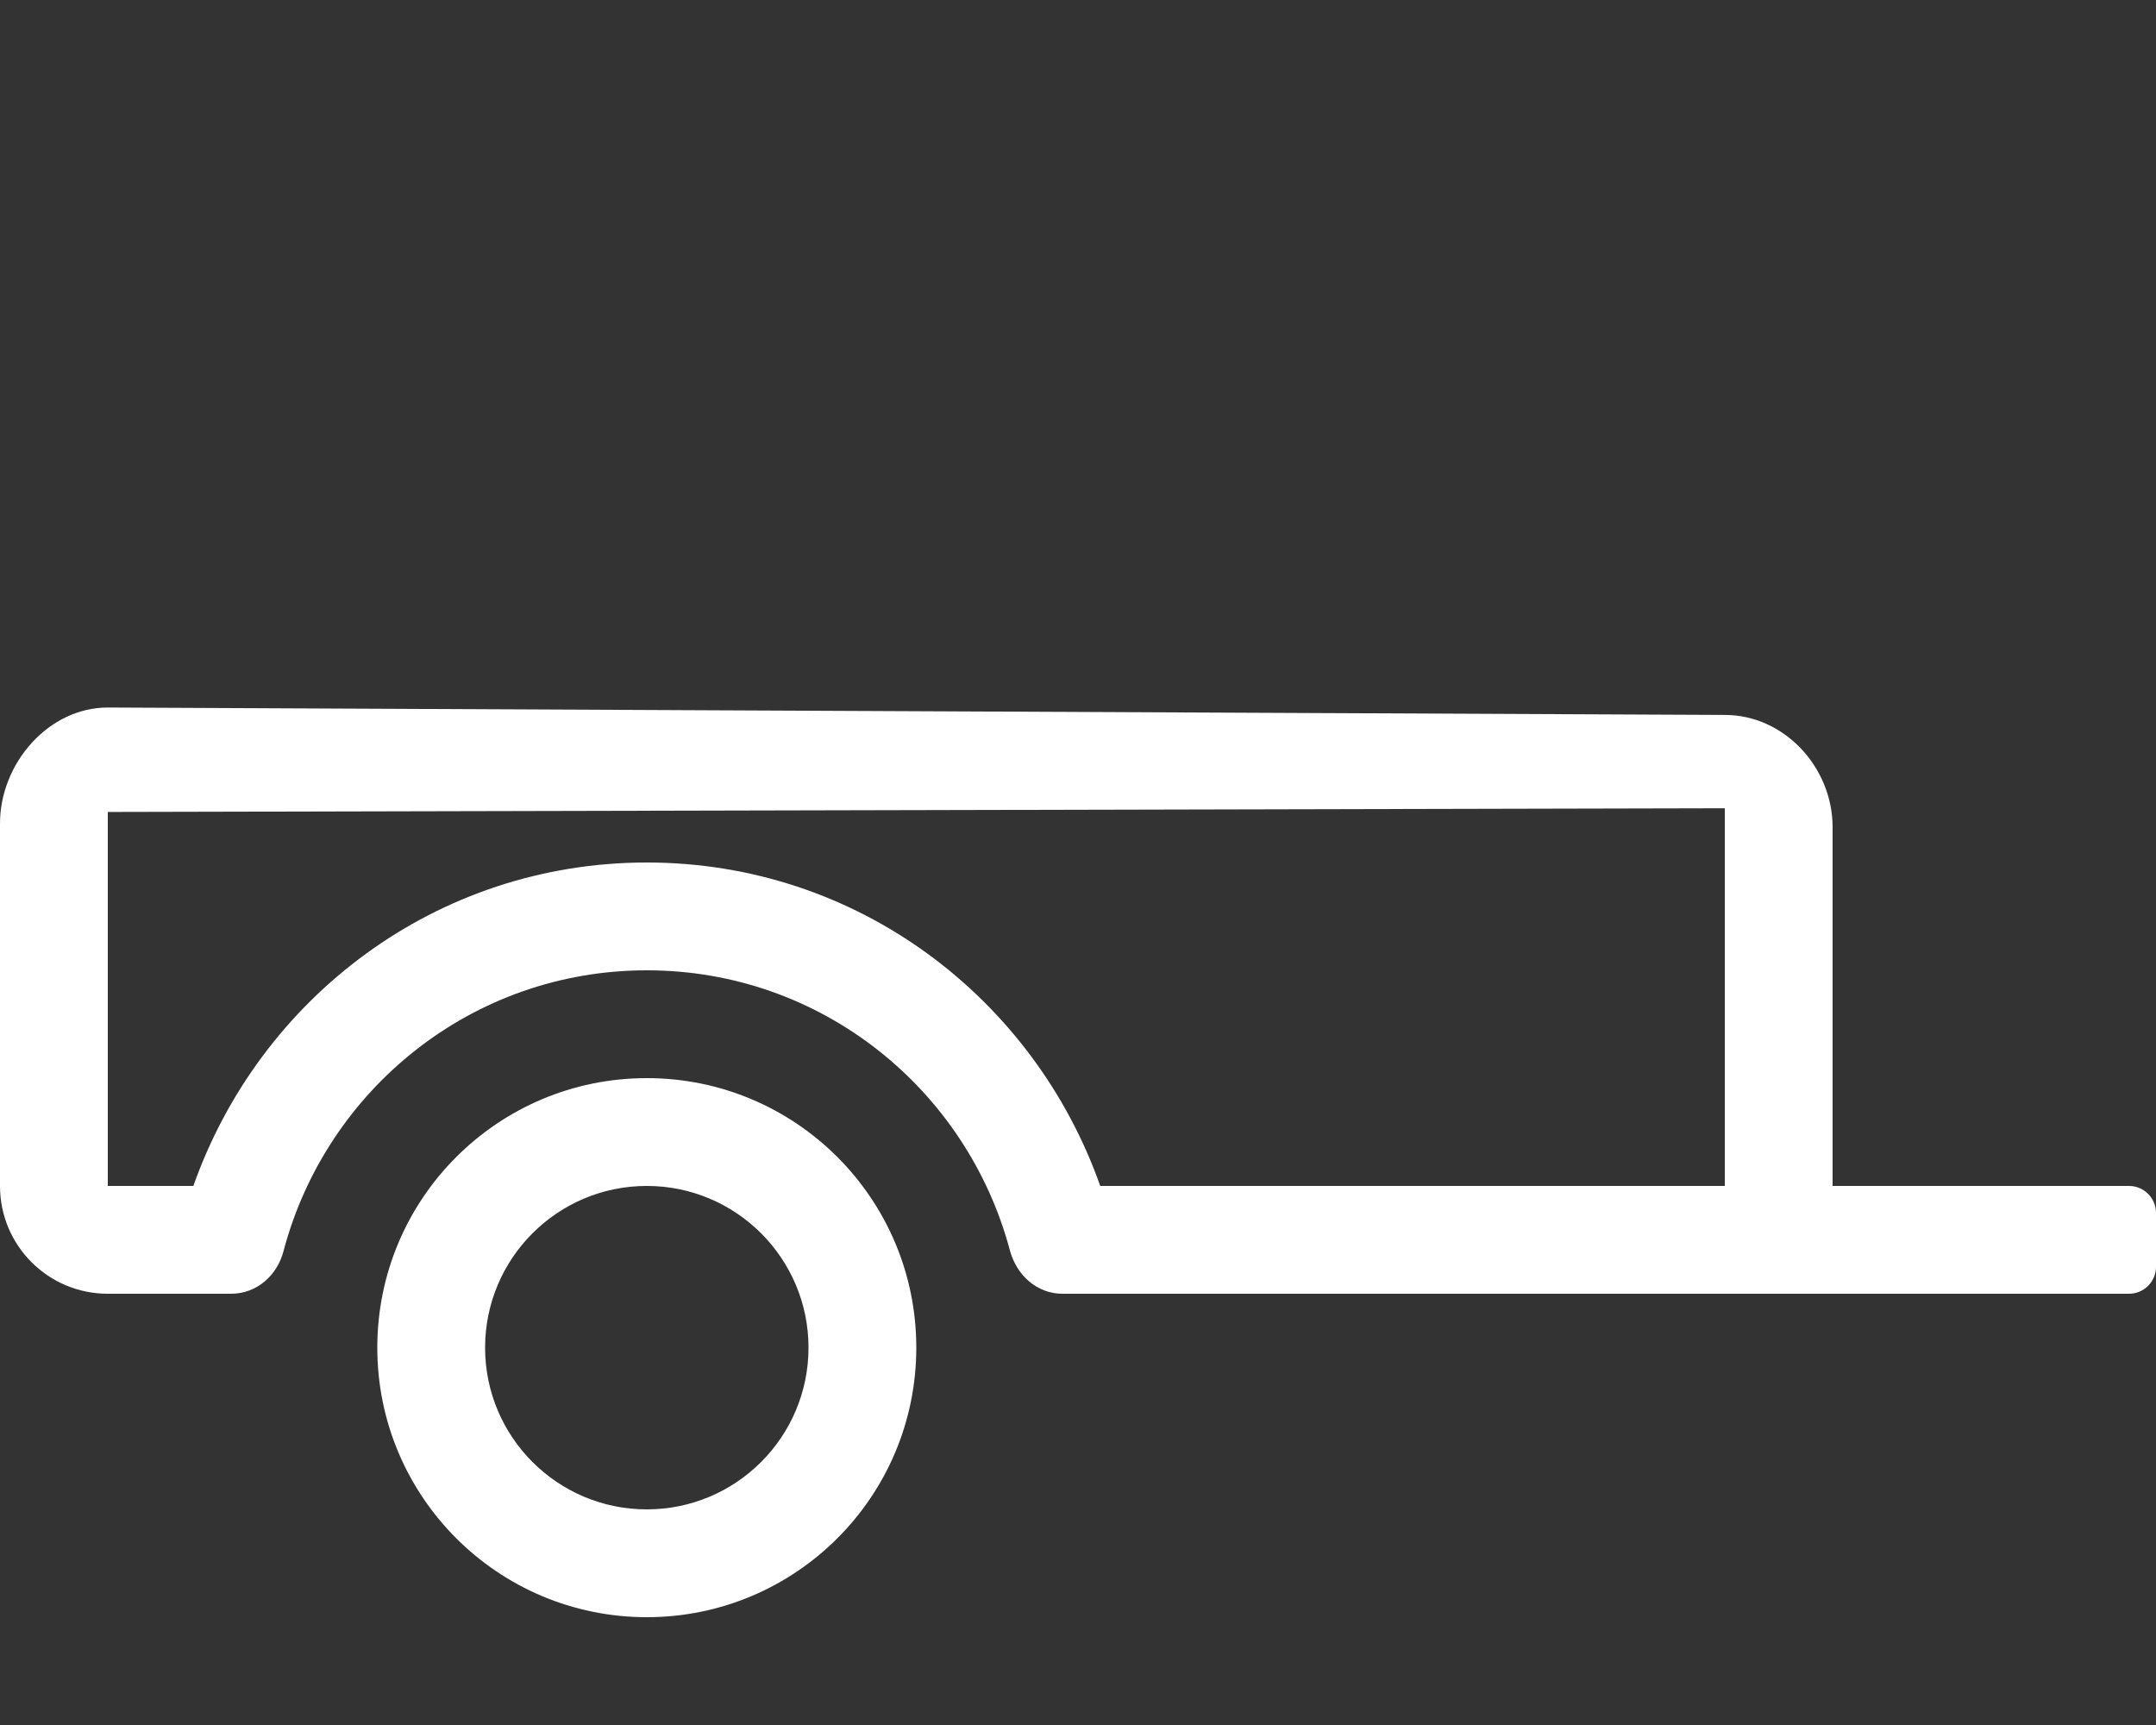 <?xml version="1.0" encoding="utf-8"?>
<!-- Generator: Adobe Illustrator 24.3.0, SVG Export Plug-In . SVG Version: 6.00 Build 0)  -->
<svg version="1.1" id="Ebene_1" focusable="false" xmlns="http://www.w3.org/2000/svg" xmlns:xlink="http://www.w3.org/1999/xlink"
	 x="0px" y="0px" viewBox="0 0 640 512" style="enable-background:new 0 0 640 512;" xml:space="preserve">
<rect x="0" y="0" width="640" height="512" fill="#333333" stroke="none"/>
<style type="text/css">
	.st0{fill:#FFFFFF;}
</style>
<path class="st0" d="M632,352h-88V245.5c0-17.7-14.3-33.3-32-33.3L32,210c-17.7,0-32,16.7-32,34.4V352c0,17.7,14.3,32,32,32h36.6
	c7.6,0,13.7-5.4,15.6-12.8C96.9,323.4,140.1,288,192,288s95.1,35.4,107.8,83.2c2,7.3,8,12.8,15.6,12.8H632c4.4,0,8-3.6,8-8v-16
	C640,355.6,636.4,352,632,352z M512,352H326.6c-19.7-55.8-72.1-96-134.6-96S77.1,296.2,57.4,352H32V241l480-1.1V352z M192,320
	c-44.2,0-80,35.8-80,80s35.8,80,80,80s80-35.8,80-80S236.2,320,192,320z M192,448c-26.5,0-48-21.5-48-48s21.5-48,48-48
	s48,21.5,48,48S218.5,448,192,448z"/>
</svg>

